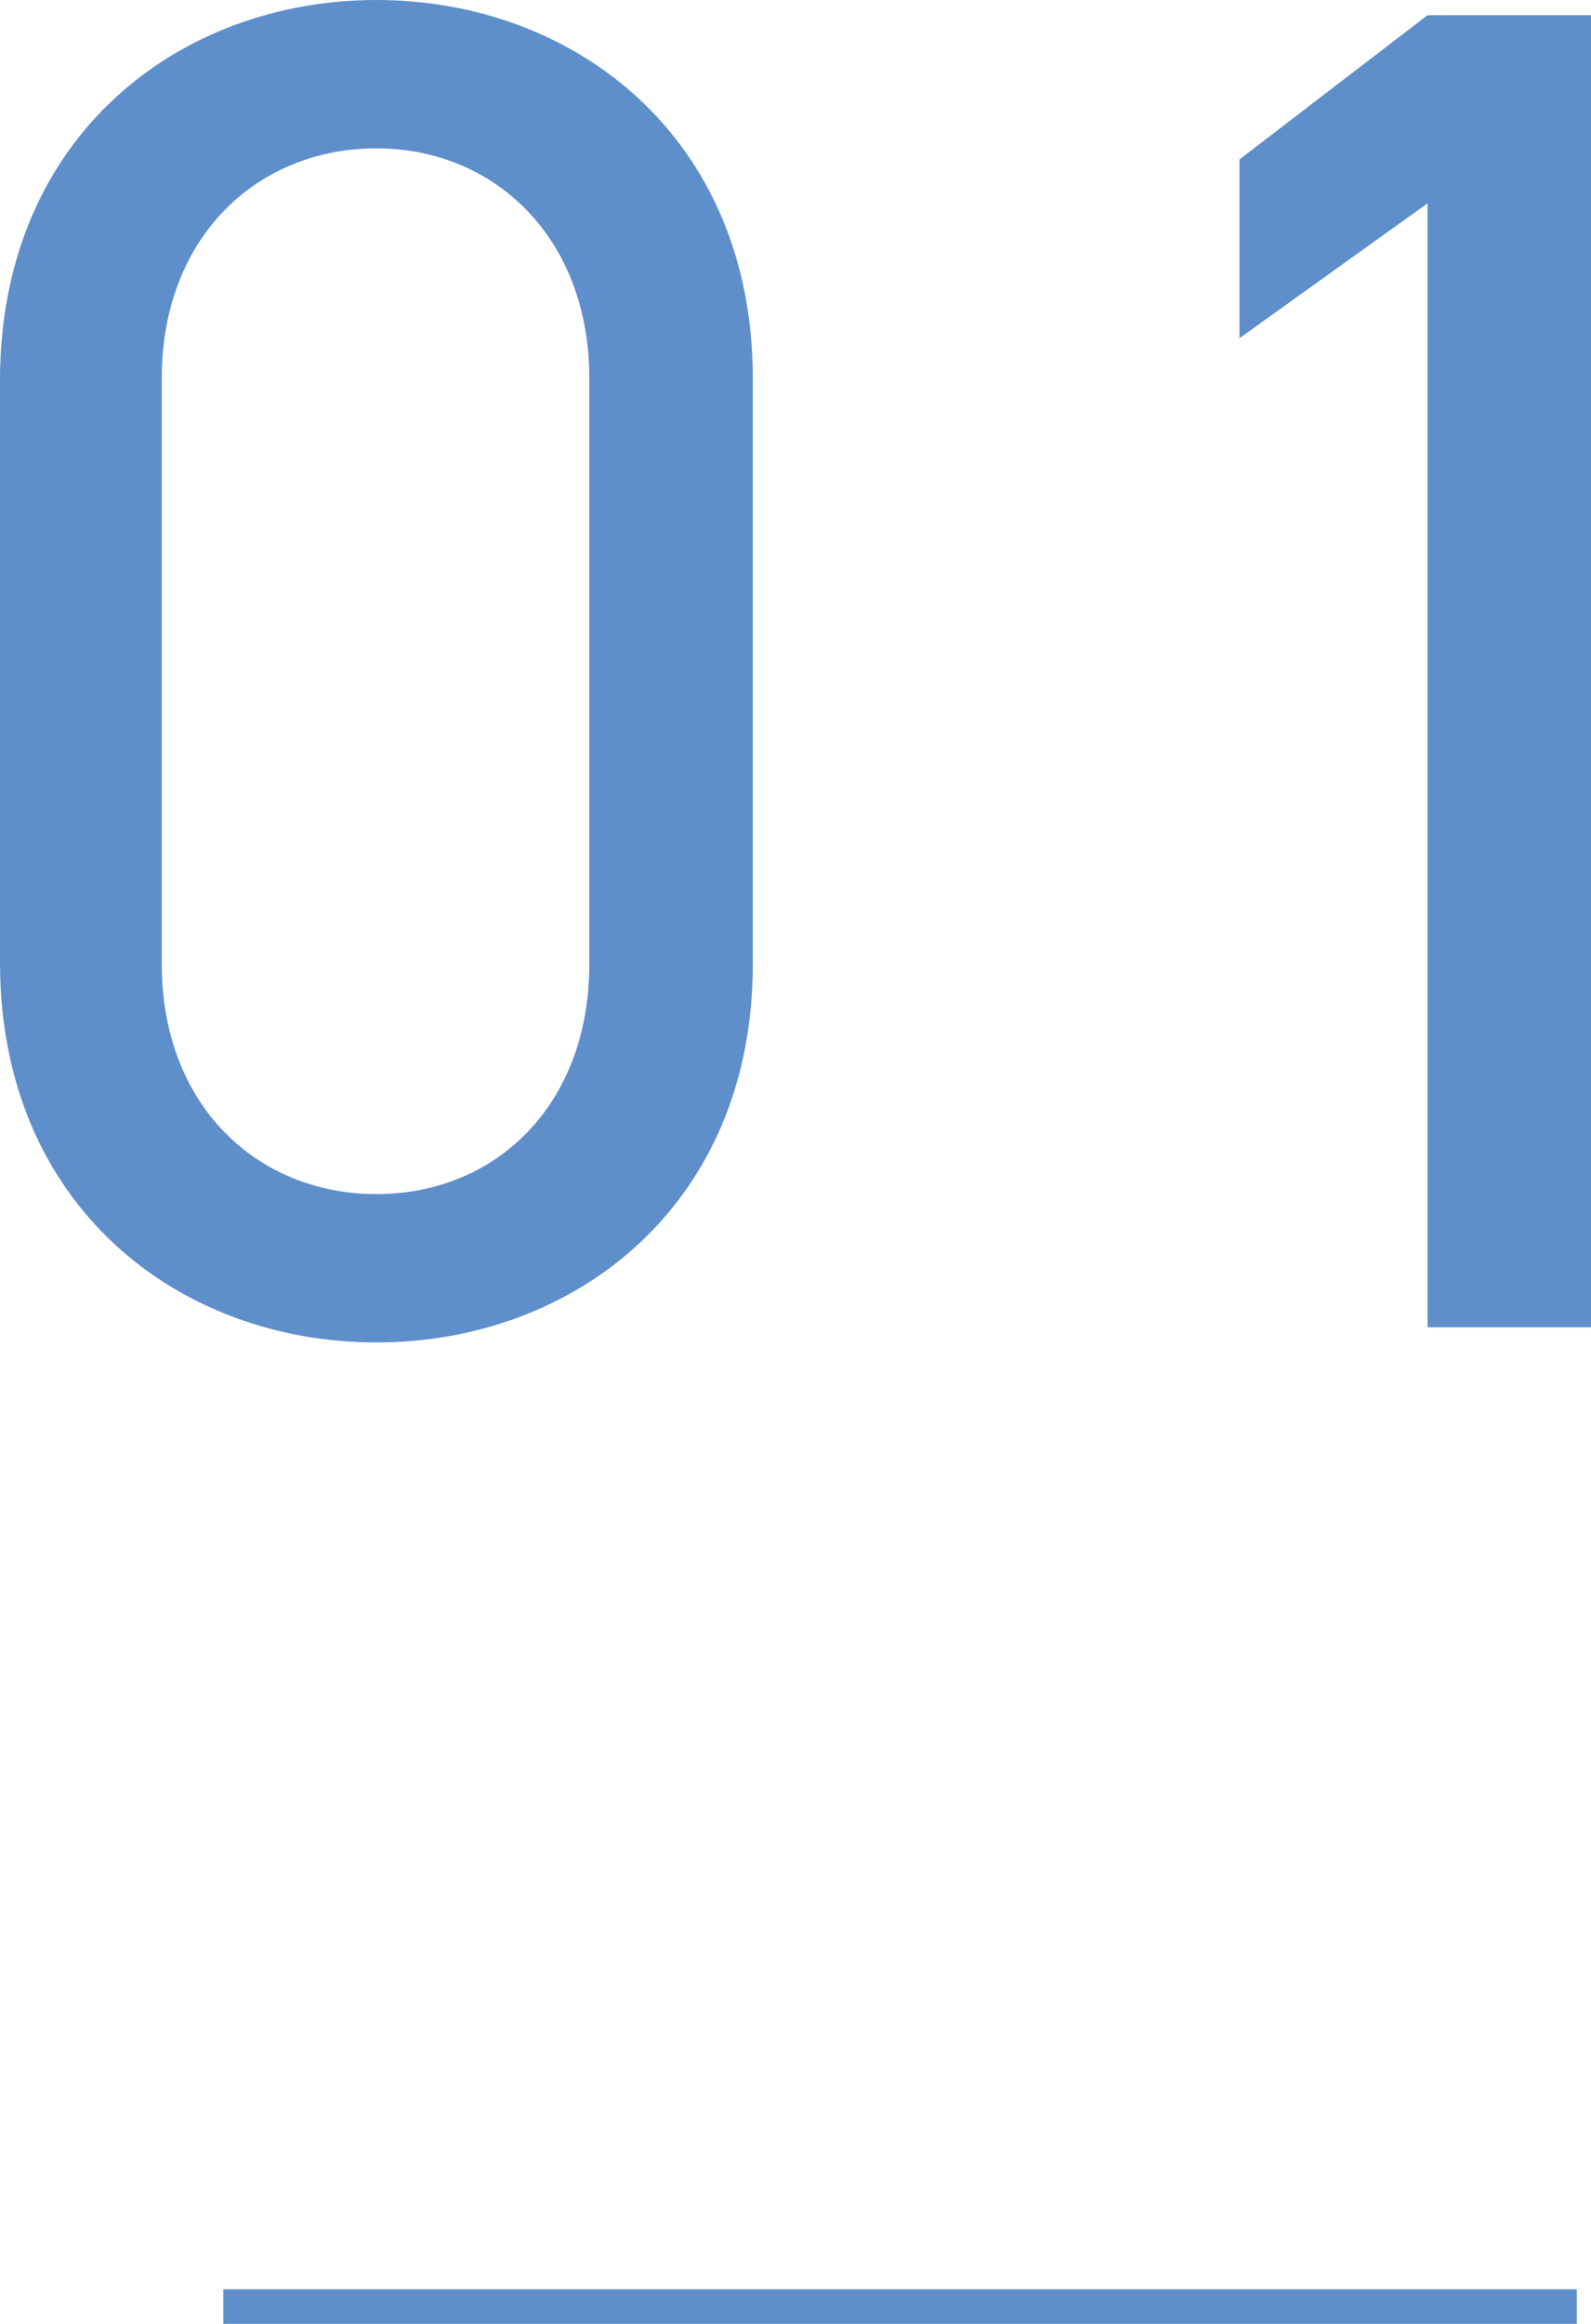 <?xml version="1.0" encoding="UTF-8"?>
<svg id="_レイヤー_2" data-name="レイヤー 2" xmlns="http://www.w3.org/2000/svg" viewBox="0 0 46.03 67.2">
  <defs>
    <style>
      .cls-1 {
        fill: none;
        stroke: #5e8fcb;
        stroke-miterlimit: 10;
      }

      .cls-2 {
        fill: #5e8fcb;
        stroke-width: 0px;
      }
    </style>
  </defs>
  <g id="_レイヤー_1-2" data-name="レイヤー 1">
    <g>
      <path class="cls-2" d="m21.78,27.88c0,6.98-5.17,10.94-10.89,10.94S0,34.87,0,27.83V11C0,3.96,5.17,0,10.89,0s10.89,3.96,10.89,10.94v16.94ZM10.89,4.29c-3.46,0-6.21,2.58-6.21,6.65v16.94c0,4.07,2.75,6.65,6.21,6.65s6.16-2.58,6.16-6.65V10.94c0-4.07-2.75-6.65-6.16-6.65Z"/>
      <path class="cls-2" d="m46.03,38.38h-4.73V5.88l-5.44,3.9v-5.17L41.3.44h4.73v37.94Z"/>
    </g>
    <line class="cls-1" x1="6.46" y1="66.7" x2="45.62" y2="66.7"/>
  </g>
</svg>